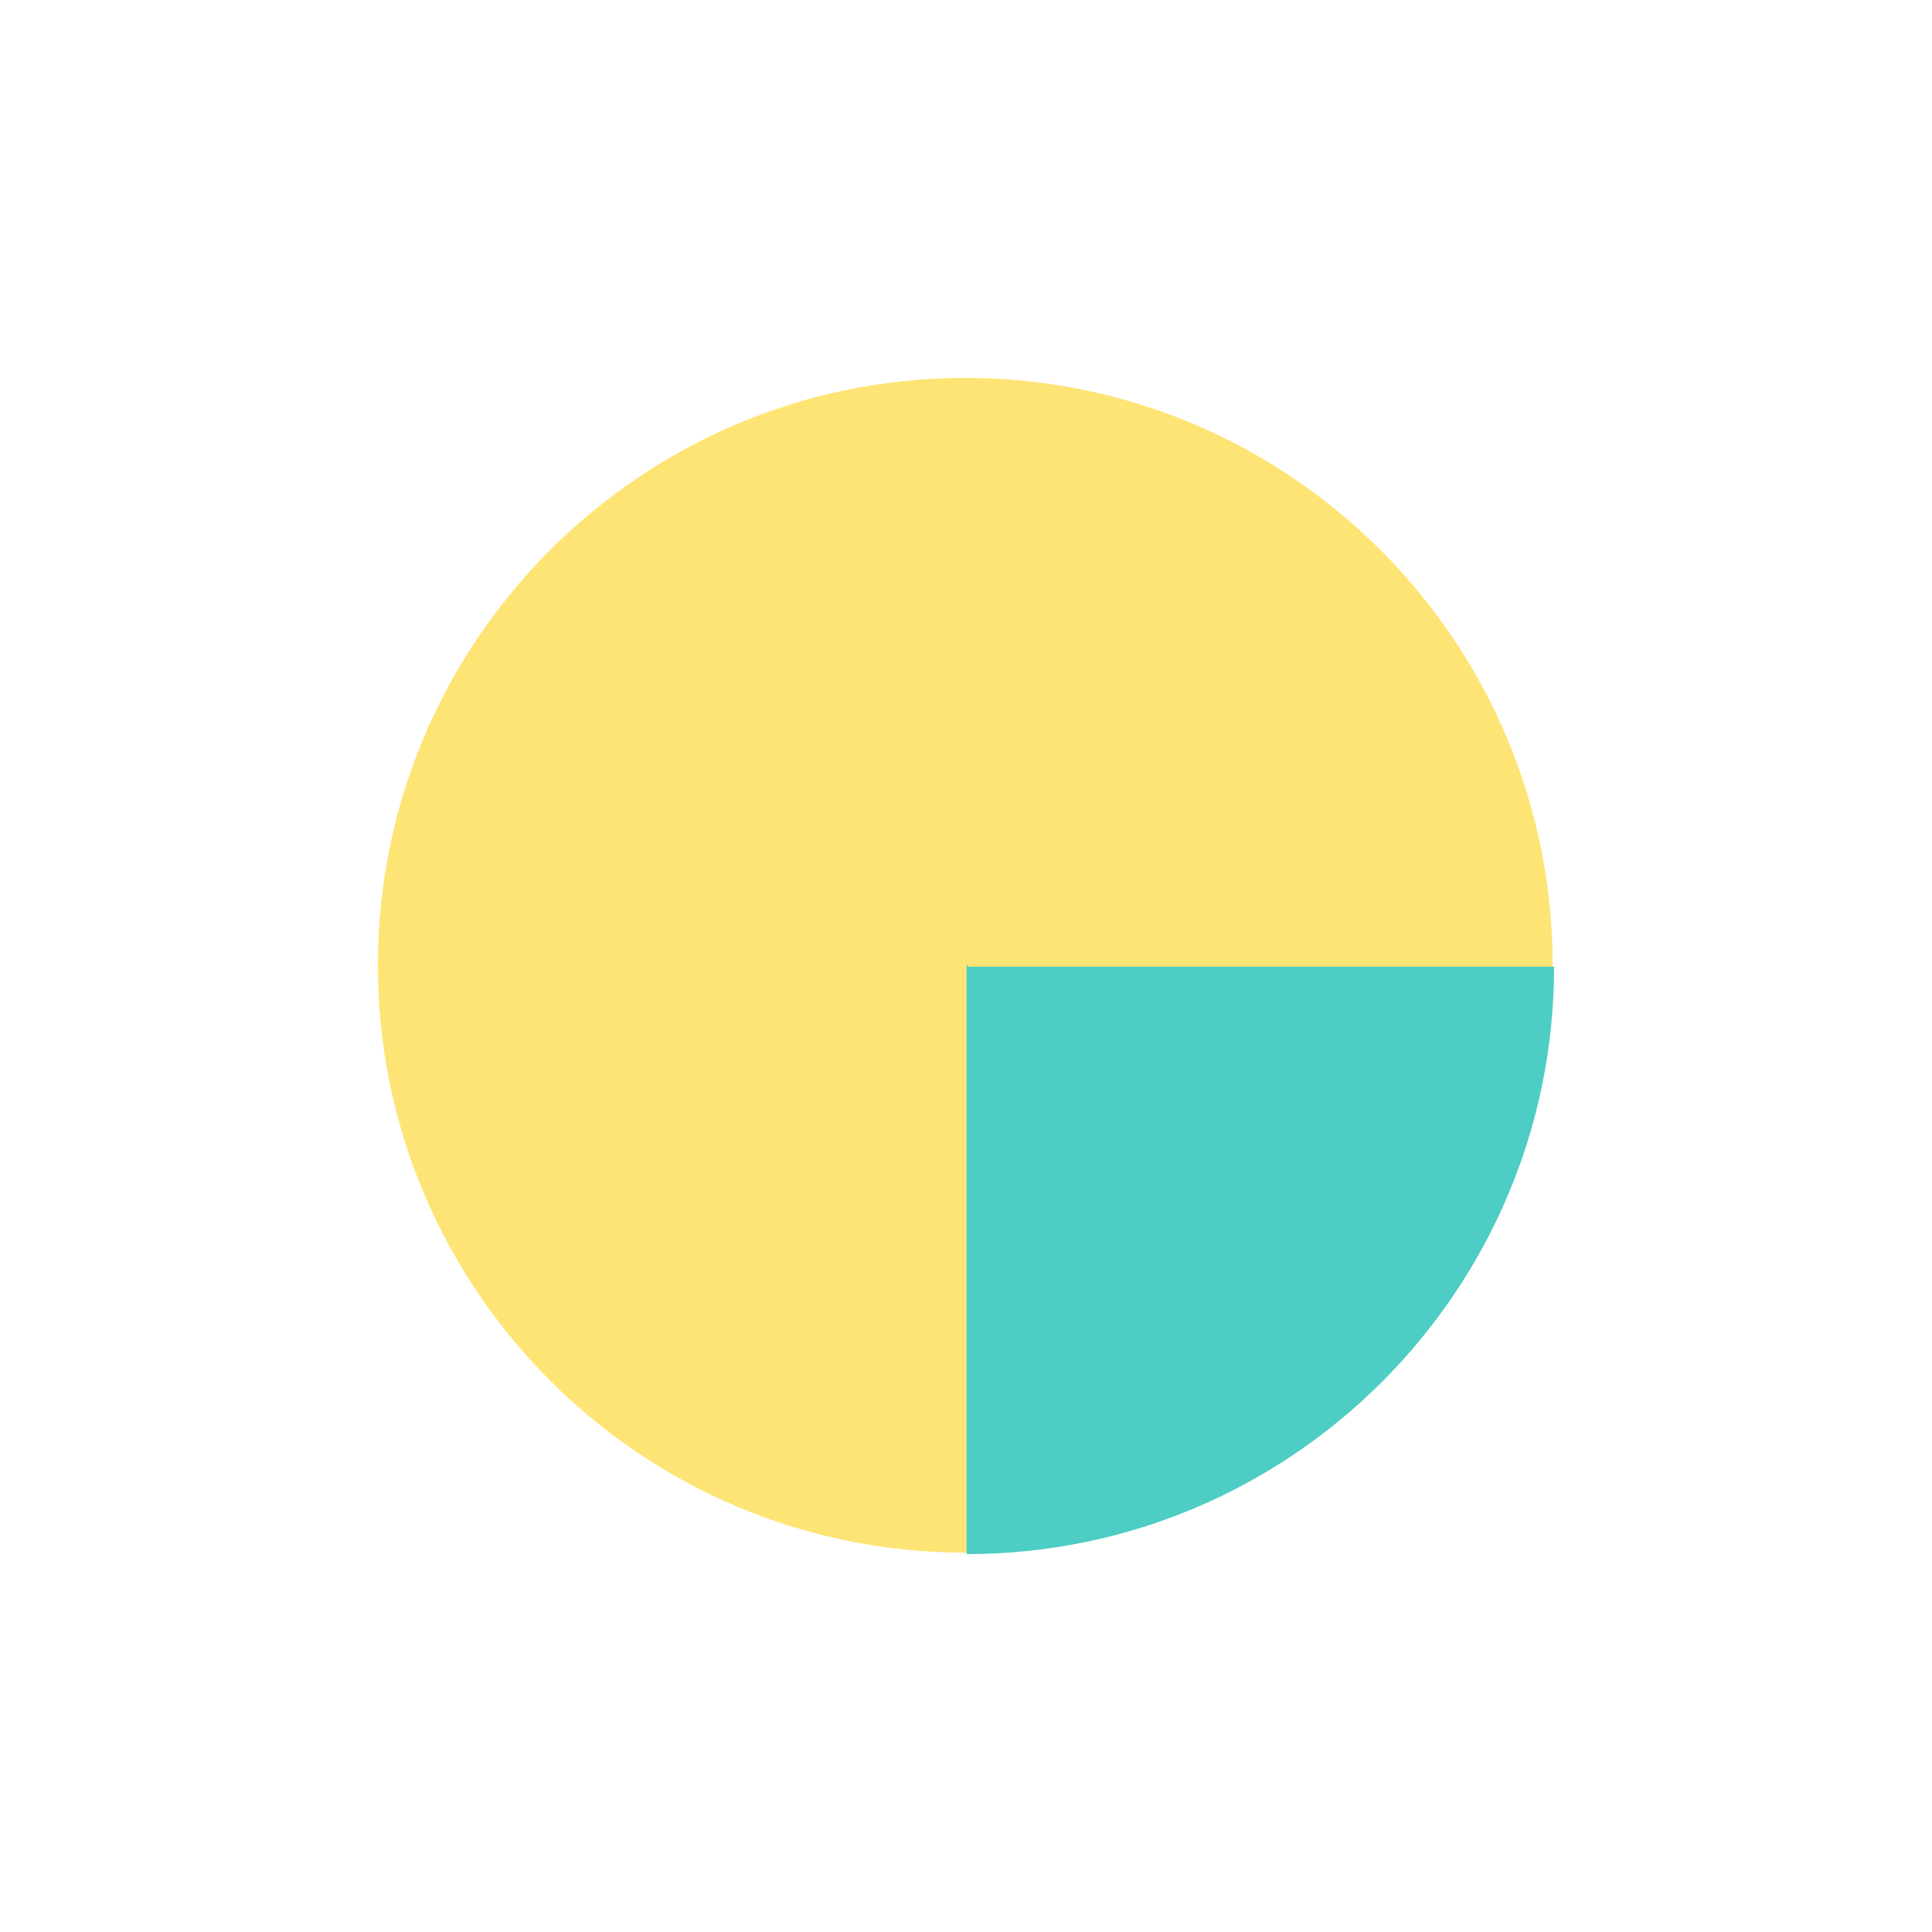 <?xml version="1.0" encoding="UTF-8"?> <!-- Generator: Adobe Illustrator 23.0.4, SVG Export Plug-In . SVG Version: 6.00 Build 0) --> <svg xmlns="http://www.w3.org/2000/svg" xmlns:xlink="http://www.w3.org/1999/xlink" id="Слой_2" x="0px" y="0px" viewBox="0 0 136.5 136.5" style="enable-background:new 0 0 136.5 136.5;" xml:space="preserve"> <style type="text/css"> .st0{fill:#FEE474;} .st1{fill:#4DCDC4;} </style> <g> <g> <path class="st0" d="M68.2,109.7c-22.9,0-41.5-18.6-41.5-41.5s18.6-41.5,41.5-41.5s41.5,18.6,41.5,41.5S91.1,109.7,68.2,109.7z"></path> </g> </g> <title>hhhArtboard 2 copy 10 копия</title> <path class="st1" d="M88.8,104.2c0.1,0,0.2-0.1,0.2-0.1L68.3,68.1l0,41.6C75.2,109.7,82.3,107.9,88.8,104.2z"></path> <path class="st1" d="M68.3,68.3v41.5c22.9,0,41.5-18.6,41.5-41.5H68.3z"></path> </svg> 